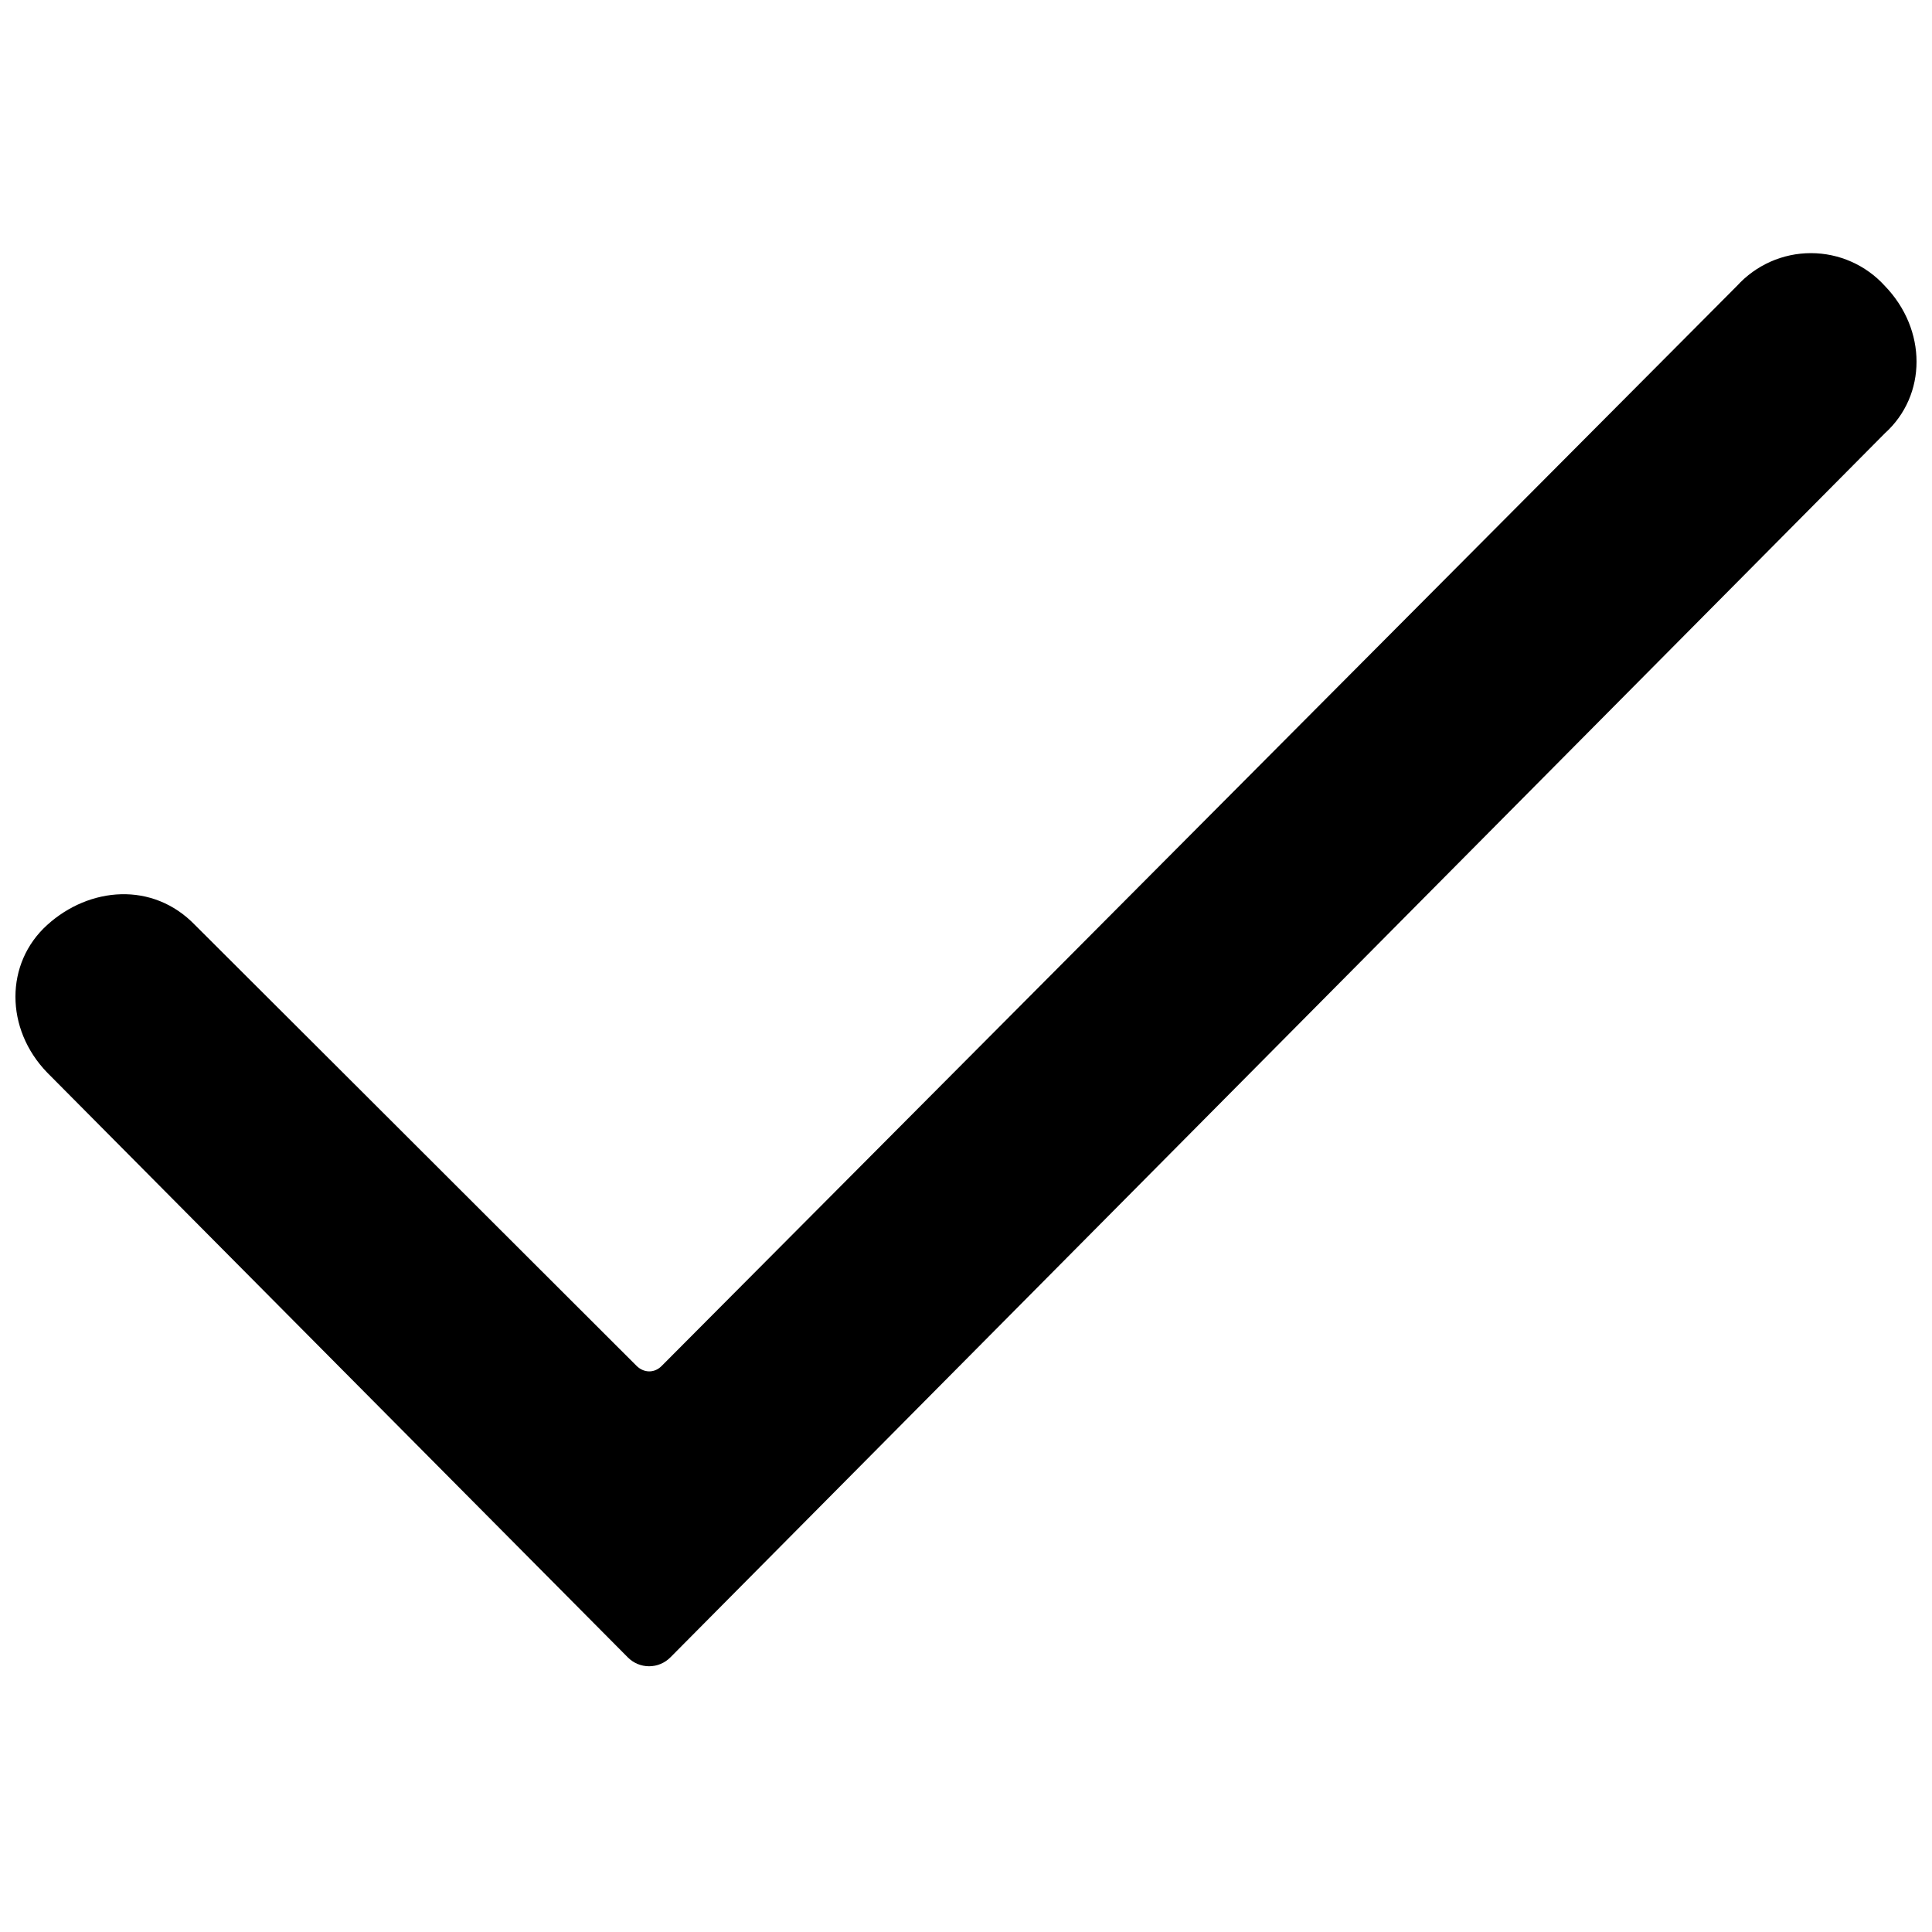 <?xml version="1.0" encoding="UTF-8"?>
<!-- Uploaded to: ICON Repo, www.svgrepo.com, Generator: ICON Repo Mixer Tools -->
<svg width="800px" height="800px" version="1.1" viewBox="144 144 512 512" xmlns="http://www.w3.org/2000/svg">
 <defs>
  <clipPath id="a">
   <path d="m148.09 211h503.81v375h-503.81z"/>
  </clipPath>
 </defs>
 <g clip-path="url(#a)">
  <path d="m156.5 428.24c-11.211-11.586-11.211-28.969 0-39.109 11.18-10.141 27.992-11.586 39.172 0l46.223 46.129 70.785 70.691c1.859 1.859 4.629 2.047 6.613 0.094l285.03-286.29v0.004c5.016-5.523 12.125-8.676 19.586-8.676 7.461 0 14.574 3.152 19.586 8.676 11.211 11.586 11.211 28.969 0 39.078l-321.81 324.36v-0.004c-1.492 1.523-3.535 2.383-5.668 2.383-2.133 0-4.176-0.859-5.668-2.383z" fill-rule="evenodd"/>
 </g>
</svg>